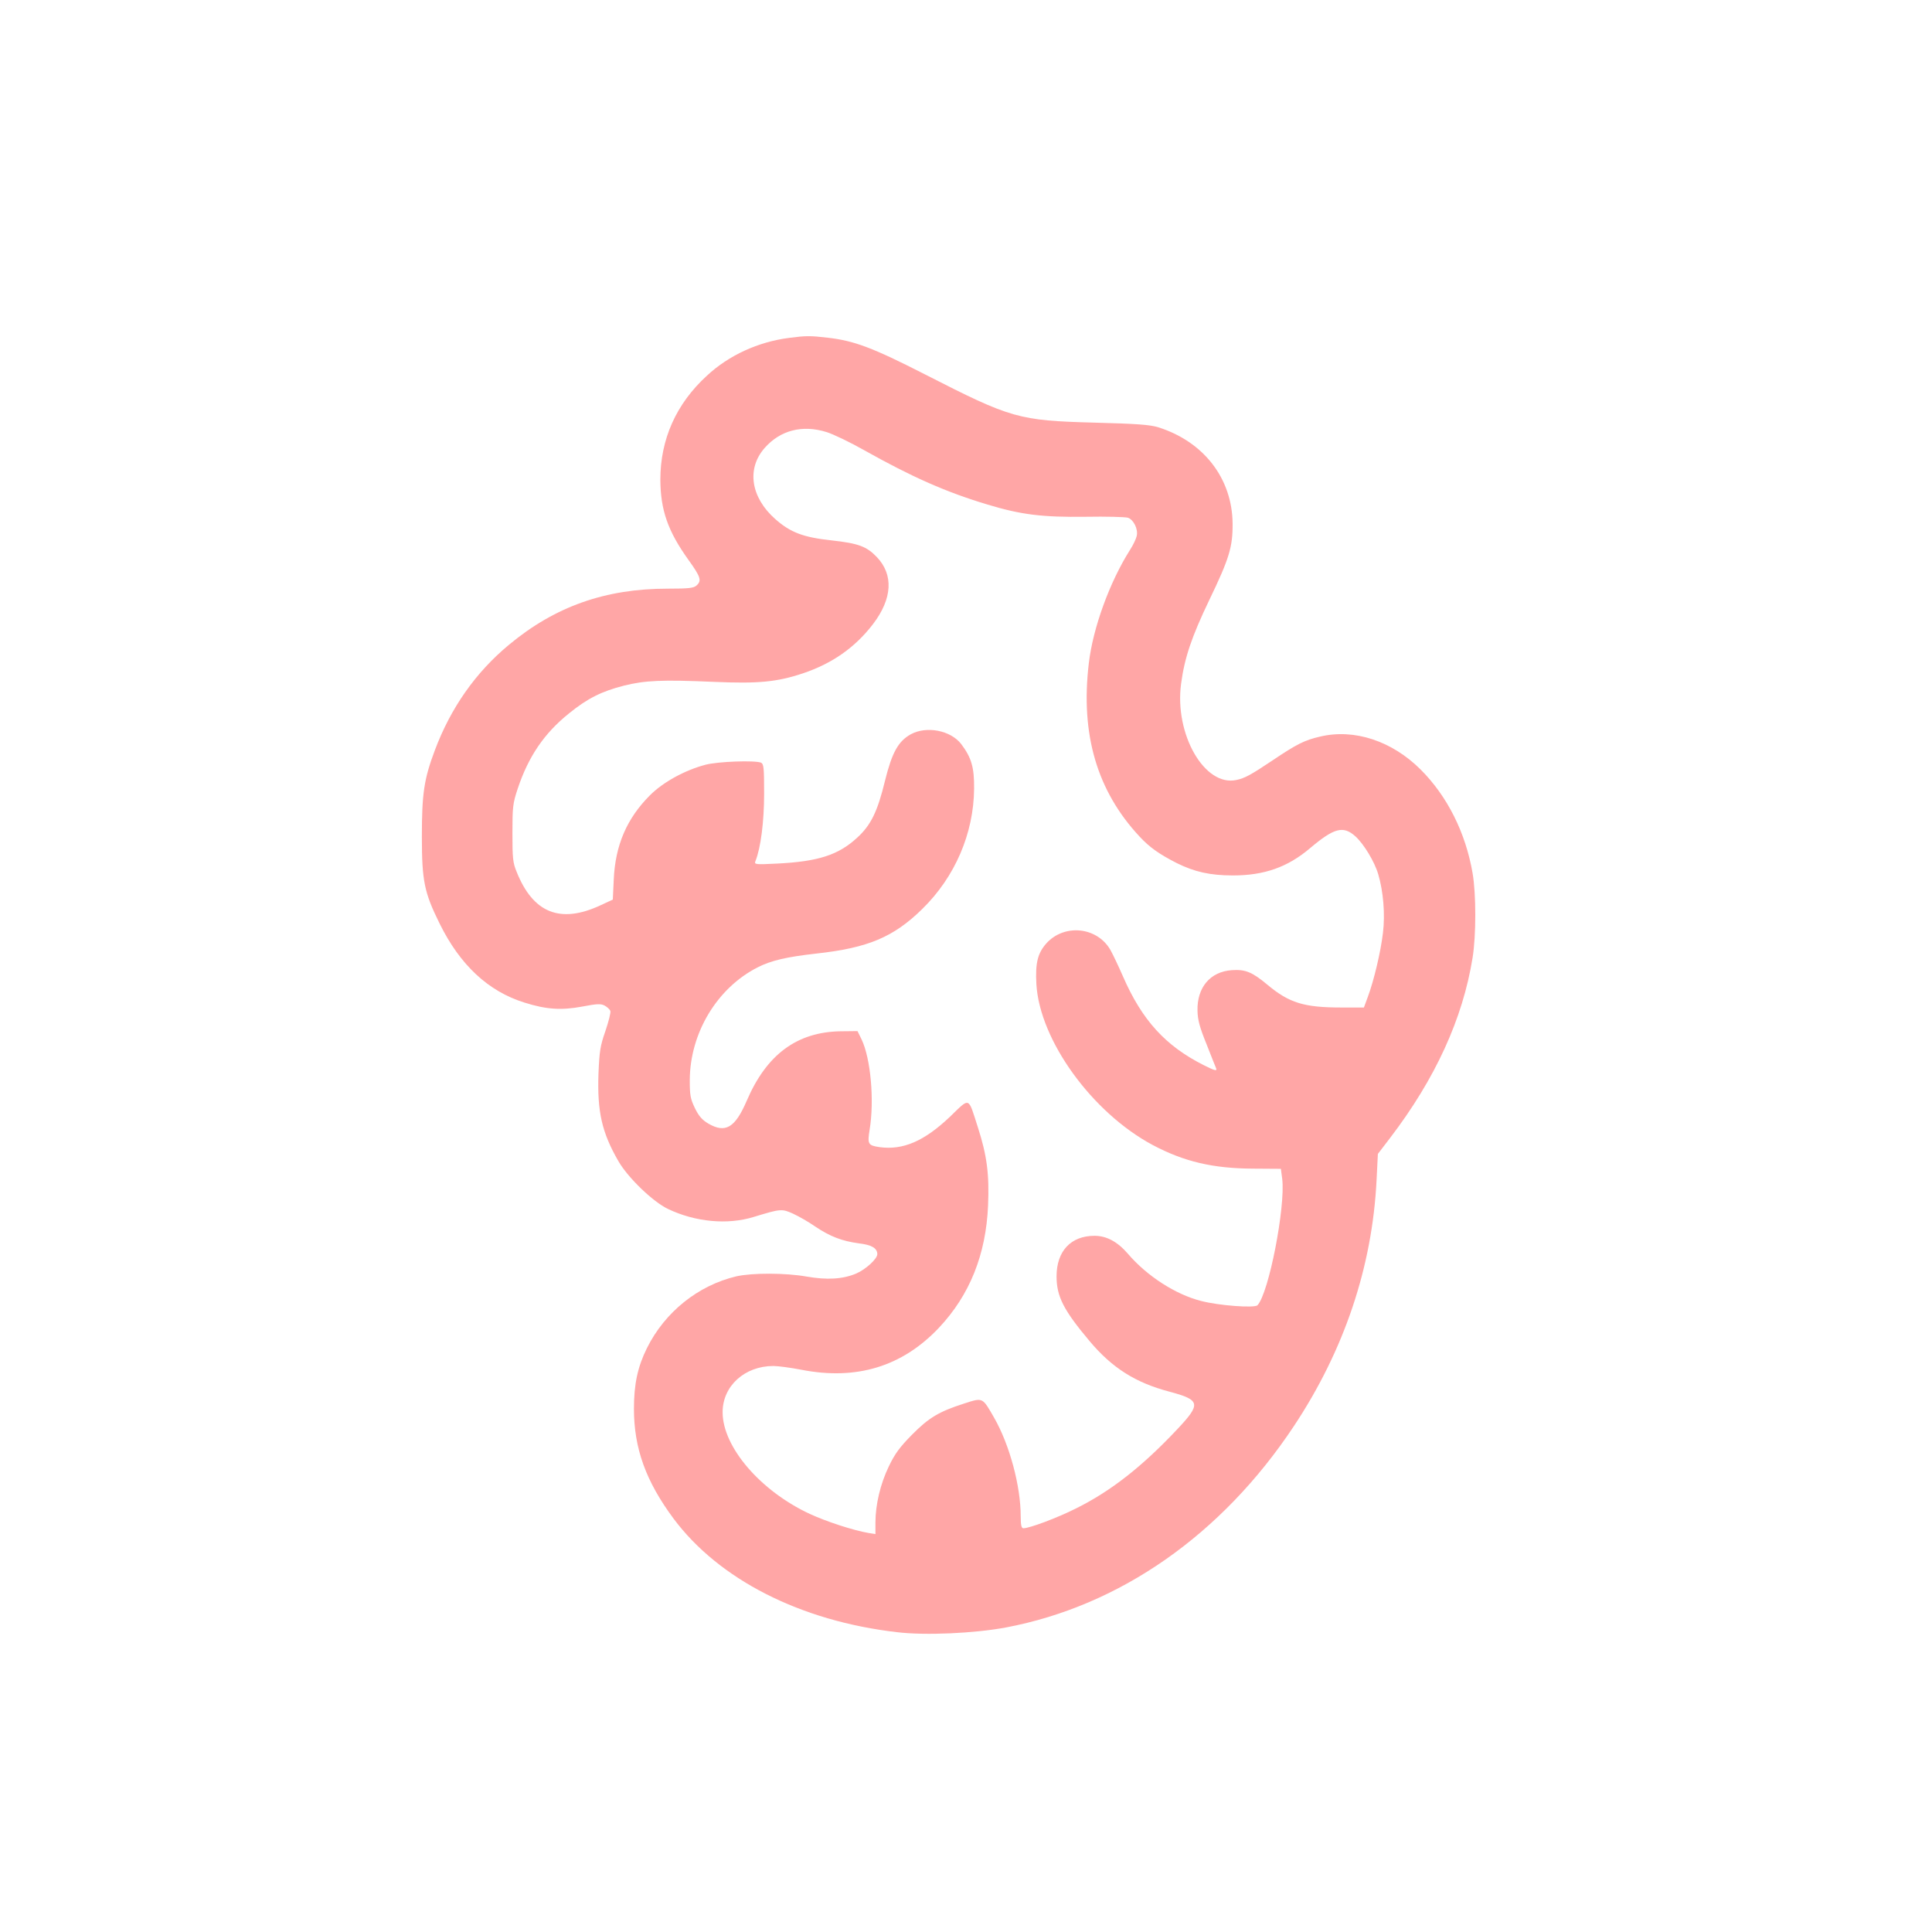 <?xml version="1.0" standalone="no"?>
<!DOCTYPE svg PUBLIC "-//W3C//DTD SVG 20010904//EN"
 "http://www.w3.org/TR/2001/REC-SVG-20010904/DTD/svg10.dtd">
<svg version="1.0" xmlns="http://www.w3.org/2000/svg"
 width="1024pt" height="1024pt" viewBox="0 0 1024 1024"
 preserveAspectRatio="xMidYMid meet">

<g transform="translate(0,1024) scale(0.1,-0.1)"
fill="#ffa6a6" stroke="none">
<path d="M4181 8449 c-162 -21 -318 -92 -434 -200 -164 -150 -247 -338 -247
-552 1 -161 40 -273 150 -426 64 -89 70 -109 42 -134 -15 -14 -42 -17 -153
-17 -330 0 -597 -94 -842 -298 -176 -146 -308 -334 -392 -558 -58 -154 -69
-231 -69 -459 0 -235 13 -296 94 -460 108 -219 257 -359 450 -419 114 -36 194
-42 306 -21 79 15 98 16 119 5 13 -7 27 -20 30 -28 3 -8 -9 -56 -26 -106 -28
-80 -32 -108 -37 -227 -7 -201 18 -312 106 -464 51 -88 183 -215 263 -253 145
-69 315 -85 454 -42 144 44 149 44 209 17 30 -14 83 -44 117 -68 79 -53 142
-77 231 -89 68 -8 97 -25 98 -57 0 -25 -61 -81 -112 -103 -71 -30 -154 -35
-263 -16 -113 20 -290 20 -373 1 -202 -48 -378 -189 -473 -380 -49 -99 -69
-190 -69 -322 0 -209 63 -384 210 -582 241 -323 673 -543 1185 -602 150 -18
410 -6 576 25 604 114 1144 491 1526 1066 267 402 416 844 439 1304 l7 140 65
85 c239 313 385 631 437 955 19 117 19 339 0 448 -37 215 -134 408 -275 549
-152 152 -352 218 -533 175 -83 -19 -124 -40 -252 -126 -115 -77 -148 -95
-192 -104 -168 -37 -329 242 -293 510 18 136 55 247 150 445 105 218 124 280
123 404 -2 239 -153 434 -393 510 -44 14 -113 19 -340 25 -402 11 -440 22
-896 255 -280 143 -377 179 -516 195 -94 11 -116 11 -207 -1z m200 -499 c35
-11 125 -54 199 -96 253 -142 434 -222 650 -287 181 -55 293 -69 525 -66 110
2 210 -1 223 -5 30 -10 55 -60 47 -96 -3 -15 -19 -49 -36 -75 -107 -169 -196
-412 -218 -600 -45 -376 43 -677 269 -919 54 -58 104 -93 198 -141 93 -46 176
-65 297 -65 166 0 290 44 408 144 128 108 176 121 240 64 45 -40 103 -136 122
-202 27 -91 37 -212 25 -310 -12 -102 -48 -253 -80 -339 l-21 -57 -118 0
c-200 0 -278 24 -395 122 -79 66 -116 81 -187 76 -115 -8 -185 -92 -182 -215
1 -49 12 -89 47 -175 24 -62 48 -121 52 -131 5 -15 -7 -12 -67 18 -202 102
-326 238 -427 470 -24 55 -54 118 -67 141 -71 122 -244 139 -339 34 -46 -52
-59 -104 -53 -215 17 -298 295 -682 617 -854 166 -88 319 -124 532 -125 l147
-1 7 -53 c18 -148 -71 -606 -131 -670 -15 -16 -206 -2 -300 23 -134 34 -286
132 -386 249 -56 65 -114 96 -178 96 -125 0 -201 -81 -201 -215 0 -106 37
-179 175 -343 119 -142 244 -221 423 -268 165 -44 169 -64 42 -199 -186 -198
-352 -328 -535 -419 -101 -51 -248 -106 -281 -106 -10 0 -14 16 -14 63 0 161
-59 380 -141 523 -63 110 -59 107 -159 75 -134 -43 -187 -75 -277 -166 -64
-65 -90 -100 -122 -167 -45 -93 -71 -203 -71 -299 l0 -60 -37 6 c-81 14 -222
60 -311 101 -262 122 -462 355 -462 539 0 139 117 245 269 245 25 0 92 -9 149
-20 292 -57 534 17 728 222 164 174 250 389 261 649 7 166 -6 265 -54 414 -53
165 -40 160 -148 56 -136 -129 -248 -178 -373 -161 -61 9 -65 16 -53 91 26
156 6 378 -42 479 l-22 45 -91 -1 c-230 -4 -391 -123 -496 -368 -62 -144 -113
-174 -204 -121 -32 19 -50 39 -71 82 -24 50 -27 69 -27 148 1 250 145 489 360
598 71 36 151 55 311 73 274 30 409 87 561 236 174 170 273 401 275 638 1 113
-14 164 -68 236 -56 73 -184 98 -268 52 -66 -37 -99 -96 -136 -245 -40 -165
-75 -237 -149 -304 -99 -91 -206 -125 -421 -136 -119 -6 -124 -5 -117 13 28
69 46 209 46 357 0 141 -2 158 -17 165 -35 13 -227 6 -293 -11 -110 -29 -225
-92 -295 -162 -122 -122 -184 -264 -192 -447 l-5 -106 -67 -31 c-212 -98 -356
-40 -443 179 -20 48 -22 73 -22 205 0 138 2 157 28 235 57 171 141 294 272
399 97 79 173 117 291 147 112 28 202 32 478 20 233 -10 332 -1 470 45 155 52
276 136 372 261 103 135 110 262 20 356 -54 56 -96 72 -240 88 -149 16 -218
42 -298 113 -130 115 -153 267 -56 377 83 94 200 124 328 84z"/>
</g>
</svg>
